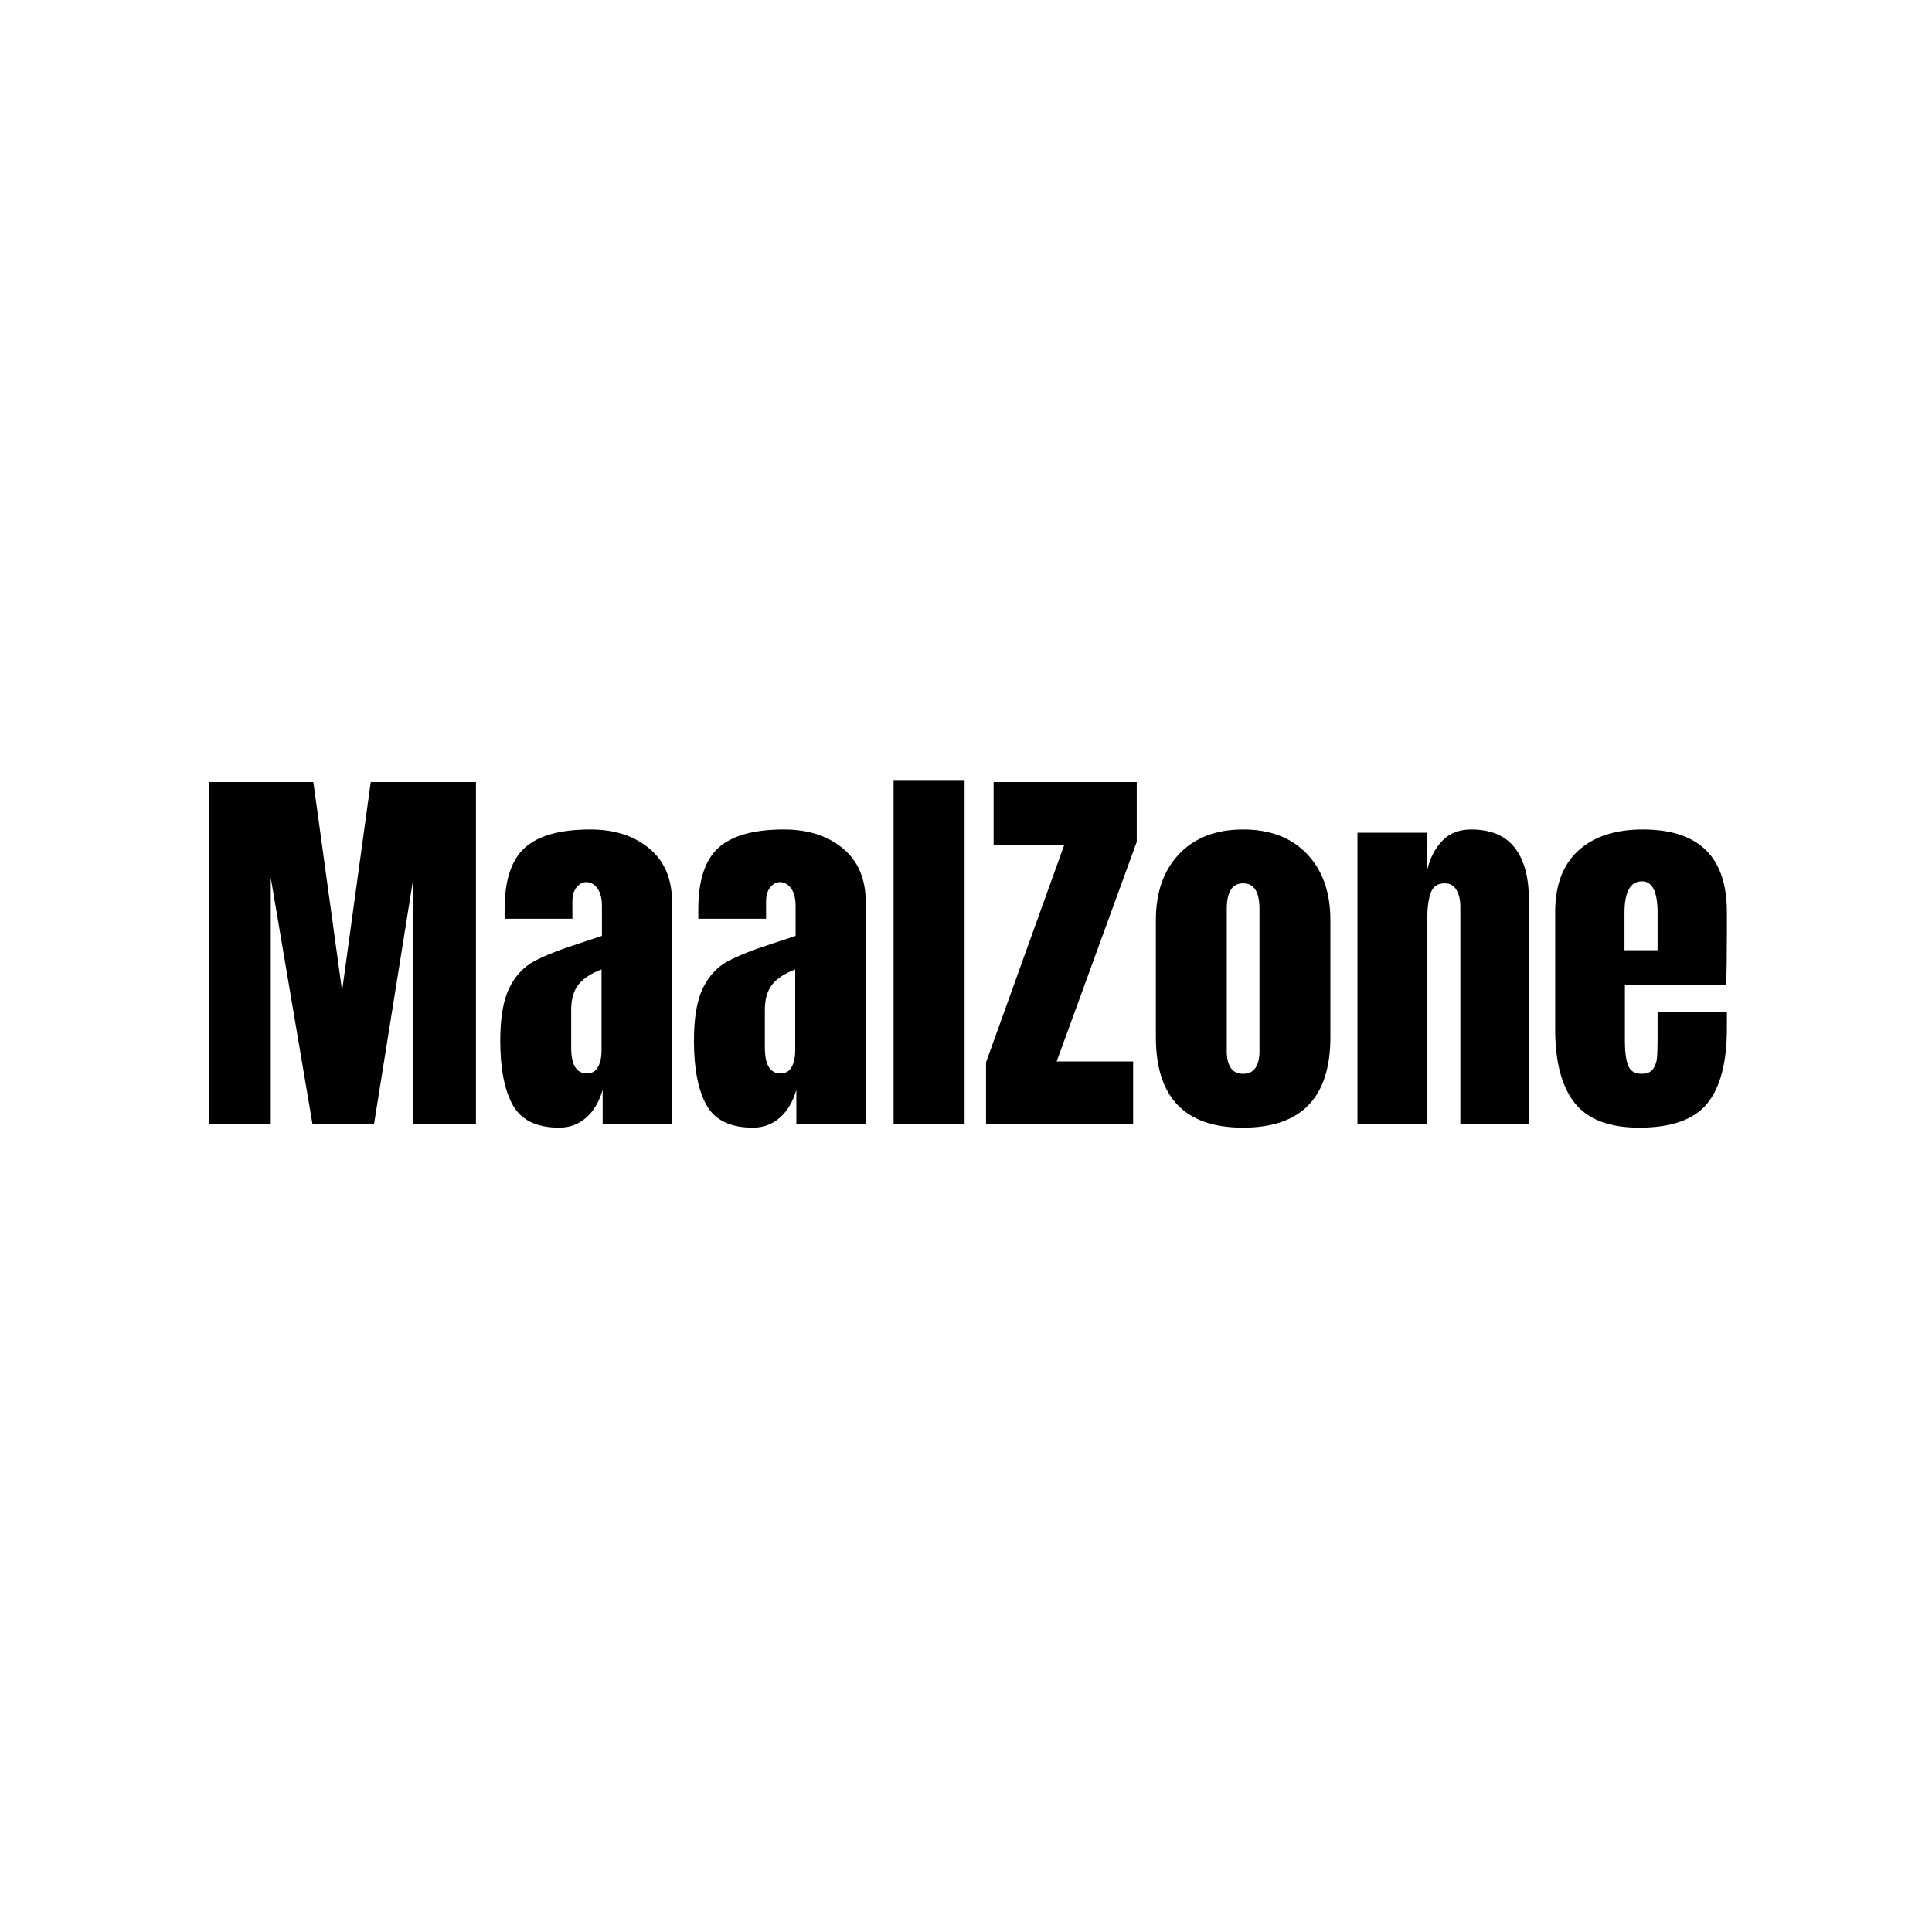 <svg xmlns="http://www.w3.org/2000/svg" xmlns:xlink="http://www.w3.org/1999/xlink" width="500" zoomAndPan="magnify" viewBox="0 0 375 375" height="500" preserveAspectRatio="xMidYMid meet" version="1.0"><defs><g/><clipPath id="5cee9bf6db"><rect x="0" width="302" y="0" height="115"/></clipPath></defs><g transform="matrix(1, 0, 0, 1, 37, 129)"><g clip-path="url(#5cee9bf6db)"><g fill="#000000" fill-opacity="1"><g transform="translate(0.616, 89.252)"><g><path d="M 2.938 0 L 2.938 -66.453 L 23.203 -66.453 L 28.781 -25.922 L 34.344 -66.453 L 54.766 -66.453 L 54.766 0 L 42.625 0 L 42.625 -47.891 L 34.969 0 L 23.047 0 L 14.938 -47.891 L 14.938 0 Z M 2.938 0 "/></g></g></g><g fill="#000000" fill-opacity="1"><g transform="translate(58.553, 89.252)"><g><path d="M 13 0.625 C 8.613 0.625 5.609 -0.832 3.984 -3.75 C 2.359 -6.664 1.547 -10.832 1.547 -16.25 C 1.547 -20.676 2.125 -24.078 3.281 -26.453 C 4.445 -28.828 6.062 -30.566 8.125 -31.672 C 10.188 -32.785 13.332 -34.016 17.562 -35.359 L 21.281 -36.594 L 21.281 -42.391 C 21.281 -43.891 20.984 -45.035 20.391 -45.828 C 19.797 -46.629 19.082 -47.031 18.25 -47.031 C 17.531 -47.031 16.898 -46.691 16.359 -46.016 C 15.816 -45.348 15.547 -44.453 15.547 -43.328 L 15.547 -39.922 L 2.391 -39.922 L 2.391 -41.781 C 2.391 -47.344 3.691 -51.312 6.297 -53.688 C 8.91 -56.062 13.156 -57.25 19.031 -57.25 C 23.719 -57.25 27.531 -56.02 30.469 -53.562 C 33.414 -51.113 34.891 -47.648 34.891 -43.172 L 34.891 0 L 21.422 0 L 21.422 -6.734 C 20.754 -4.41 19.688 -2.602 18.219 -1.312 C 16.75 -0.02 15.008 0.625 13 0.625 Z M 18.328 -9.906 C 19.359 -9.906 20.094 -10.328 20.531 -11.172 C 20.977 -12.023 21.203 -13.07 21.203 -14.312 L 21.203 -30.094 C 19.18 -29.32 17.691 -28.344 16.734 -27.156 C 15.785 -25.969 15.312 -24.316 15.312 -22.203 L 15.312 -14.938 C 15.312 -11.582 16.316 -9.906 18.328 -9.906 Z M 18.328 -9.906 "/></g></g></g><g fill="#000000" fill-opacity="1"><g transform="translate(96.147, 89.252)"><g><path d="M 13 0.625 C 8.613 0.625 5.609 -0.832 3.984 -3.75 C 2.359 -6.664 1.547 -10.832 1.547 -16.25 C 1.547 -20.676 2.125 -24.078 3.281 -26.453 C 4.445 -28.828 6.062 -30.566 8.125 -31.672 C 10.188 -32.785 13.332 -34.016 17.562 -35.359 L 21.281 -36.594 L 21.281 -42.391 C 21.281 -43.891 20.984 -45.035 20.391 -45.828 C 19.797 -46.629 19.082 -47.031 18.25 -47.031 C 17.531 -47.031 16.898 -46.691 16.359 -46.016 C 15.816 -45.348 15.547 -44.453 15.547 -43.328 L 15.547 -39.922 L 2.391 -39.922 L 2.391 -41.781 C 2.391 -47.344 3.691 -51.312 6.297 -53.688 C 8.91 -56.062 13.156 -57.25 19.031 -57.25 C 23.719 -57.25 27.531 -56.02 30.469 -53.562 C 33.414 -51.113 34.891 -47.648 34.891 -43.172 L 34.891 0 L 21.422 0 L 21.422 -6.734 C 20.754 -4.41 19.688 -2.602 18.219 -1.312 C 16.75 -0.02 15.008 0.625 13 0.625 Z M 18.328 -9.906 C 19.359 -9.906 20.094 -10.328 20.531 -11.172 C 20.977 -12.023 21.203 -13.07 21.203 -14.312 L 21.203 -30.094 C 19.18 -29.32 17.691 -28.344 16.734 -27.156 C 15.785 -25.969 15.312 -24.316 15.312 -22.203 L 15.312 -14.938 C 15.312 -11.582 16.316 -9.906 18.328 -9.906 Z M 18.328 -9.906 "/></g></g></g><g fill="#000000" fill-opacity="1"><g transform="translate(133.74, 89.252)"><g><path d="M 2.703 0 L 2.703 -66.844 L 16.484 -66.844 L 16.484 0 Z M 2.703 0 "/></g></g></g><g fill="#000000" fill-opacity="1"><g transform="translate(153.156, 89.252)"><g><path d="M 1.234 0 L 1.234 -12.062 L 16.406 -54.234 L 2.703 -54.234 L 2.703 -66.453 L 30.484 -66.453 L 30.484 -54.844 L 14.938 -12.219 L 29.781 -12.219 L 29.781 0 Z M 1.234 0 "/></g></g></g><g fill="#000000" fill-opacity="1"><g transform="translate(185.103, 89.252)"><g><path d="M 19.188 0.625 C 7.895 0.625 2.25 -5.227 2.25 -16.938 L 2.25 -39.688 C 2.25 -45.051 3.754 -49.316 6.766 -52.484 C 9.785 -55.66 13.926 -57.25 19.188 -57.25 C 24.445 -57.25 28.582 -55.66 31.594 -52.484 C 34.613 -49.316 36.125 -45.051 36.125 -39.688 L 36.125 -16.938 C 36.125 -5.227 30.477 0.625 19.188 0.625 Z M 19.188 -9.828 C 20.27 -9.828 21.066 -10.211 21.578 -10.984 C 22.098 -11.754 22.359 -12.812 22.359 -14.156 L 22.359 -41.844 C 22.359 -45.145 21.301 -46.797 19.188 -46.797 C 17.07 -46.797 16.016 -45.145 16.016 -41.844 L 16.016 -14.156 C 16.016 -12.812 16.27 -11.754 16.781 -10.984 C 17.301 -10.211 18.102 -9.828 19.188 -9.828 Z M 19.188 -9.828 "/></g></g></g><g fill="#000000" fill-opacity="1"><g transform="translate(223.779, 89.252)"><g><path d="M 2.703 -56.625 L 16.25 -56.625 L 16.25 -49.438 C 16.812 -51.75 17.789 -53.629 19.188 -55.078 C 20.582 -56.523 22.438 -57.25 24.75 -57.25 C 28.57 -57.25 31.395 -56.07 33.219 -53.719 C 35.051 -51.375 35.969 -48.035 35.969 -43.703 L 35.969 0 L 22.672 0 L 22.672 -42.312 C 22.672 -43.551 22.426 -44.609 21.938 -45.484 C 21.445 -46.359 20.688 -46.797 19.656 -46.797 C 18.258 -46.797 17.344 -46.164 16.906 -44.906 C 16.469 -43.645 16.25 -41.957 16.25 -39.844 L 16.25 0 L 2.703 0 Z M 2.703 -56.625 "/></g></g></g><g fill="#000000" fill-opacity="1"><g transform="translate(262.61, 89.252)"><g><path d="M 18.562 0.625 C 12.738 0.625 8.562 -0.973 6.031 -4.172 C 3.508 -7.367 2.25 -12.141 2.25 -18.484 L 2.25 -41.234 C 2.25 -46.441 3.742 -50.41 6.734 -53.141 C 9.723 -55.879 13.898 -57.25 19.266 -57.25 C 30.141 -57.25 35.578 -51.91 35.578 -41.234 L 35.578 -37.125 C 35.578 -33 35.531 -29.648 35.438 -27.078 L 15.781 -27.078 L 15.781 -16.094 C 15.781 -14.133 15.984 -12.598 16.391 -11.484 C 16.805 -10.379 17.688 -9.828 19.031 -9.828 C 20.062 -9.828 20.797 -10.133 21.234 -10.75 C 21.672 -11.375 21.926 -12.082 22 -12.875 C 22.082 -13.676 22.125 -14.852 22.125 -16.406 L 22.125 -21.891 L 35.578 -21.891 L 35.578 -18.641 C 35.578 -12.035 34.301 -7.172 31.75 -4.047 C 29.195 -0.93 24.801 0.625 18.562 0.625 Z M 22.125 -33.812 L 22.125 -41.078 C 22.125 -45.148 21.117 -47.188 19.109 -47.188 C 16.836 -47.188 15.703 -45.148 15.703 -41.078 L 15.703 -33.812 Z M 22.125 -33.812 "/></g></g></g></g></g></svg>